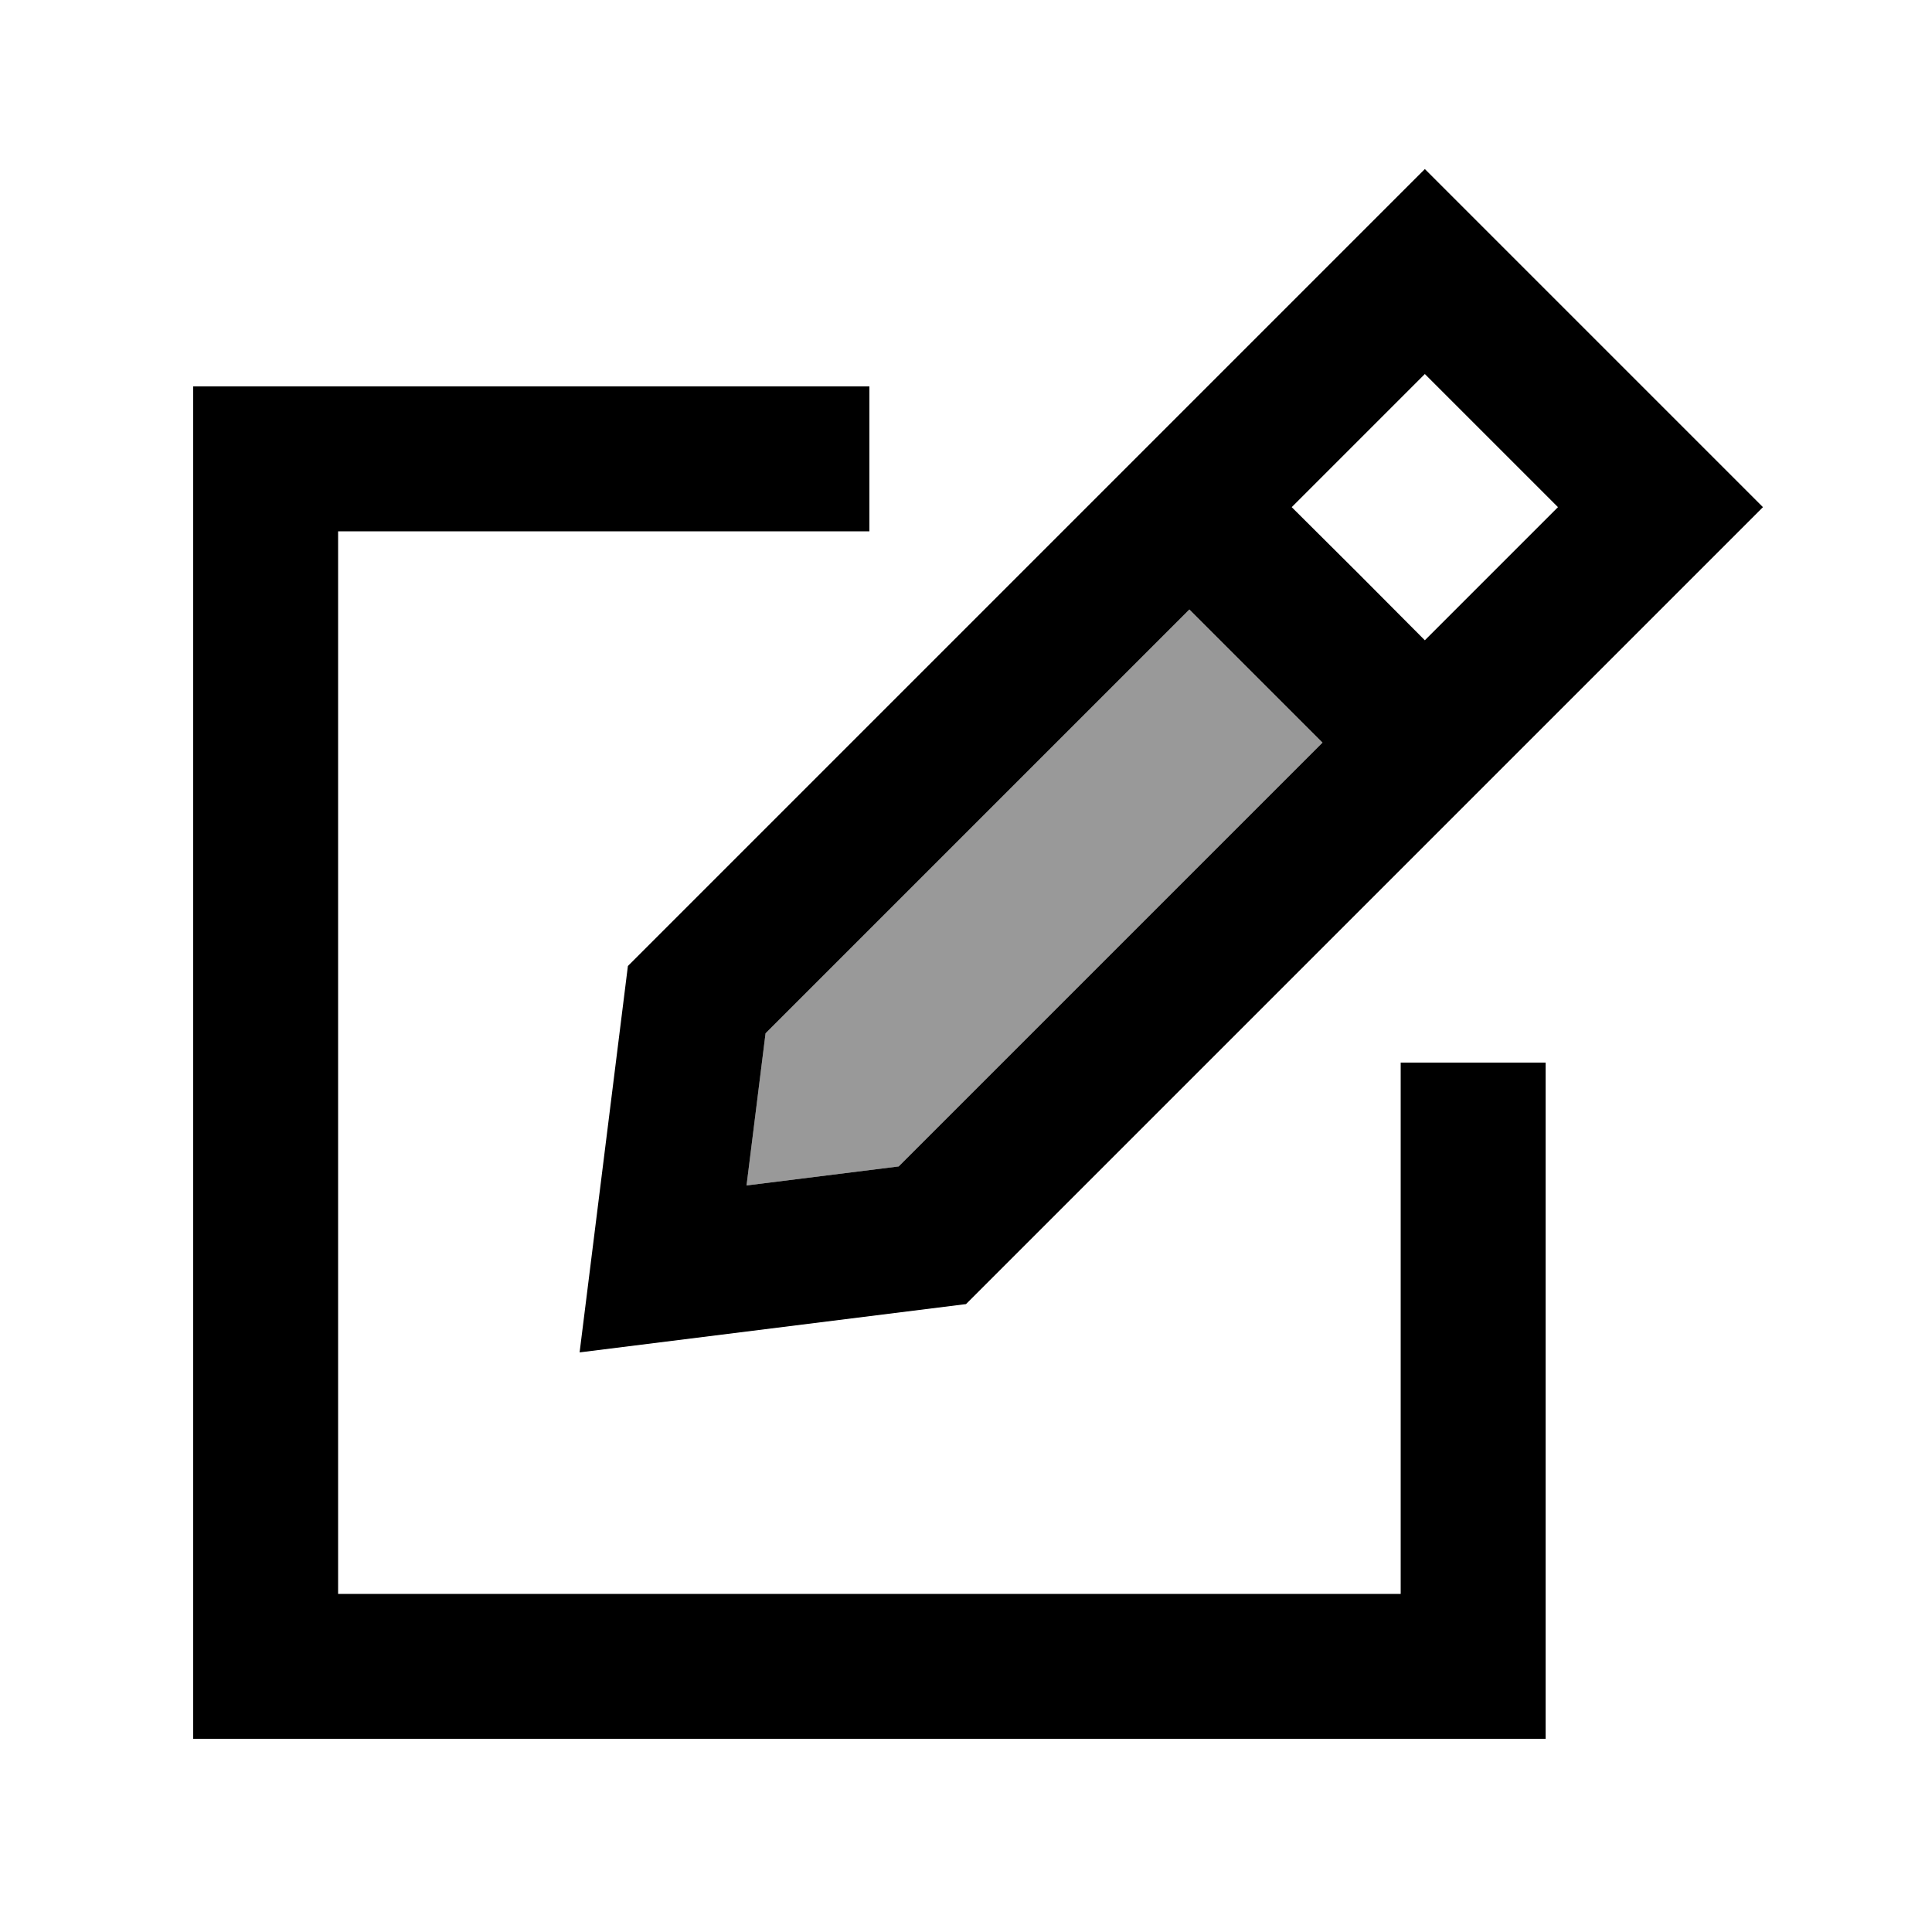 <svg xmlns="http://www.w3.org/2000/svg" viewBox="0 0 640 640"><!--! Font Awesome Pro 7.1.0 by @fontawesome - https://fontawesome.com License - https://fontawesome.com/license (Commercial License) Copyright 2025 Fonticons, Inc. --><path opacity=".4" fill="currentColor" d="M247.3 392.7L297.7 386.4L438.1 246C423.4 231.3 408.7 216.6 394 201.9L253.6 342.3L247.3 392.7z"/><path fill="currentColor" d="M253.6 342.3L394 201.9C408.7 216.6 423.4 231.3 438.1 246L297.7 386.4L247.3 392.7L253.6 342.3zM450 190L427.9 168L472 123.9L516.1 168L472 212.1L450 190zM584 168C534.8 118.8 482.2 66.2 472 56L438.1 89.9L208 320C200.8 377.5 195.5 420.2 192 448C219.8 444.5 262.5 439.2 320 432L550.1 201.9L584 168zM88 128L64 128L64 576L512 576L512 352L464 352L464 528L112 528L112 176L288 176L288 128L88 128z"/></svg>